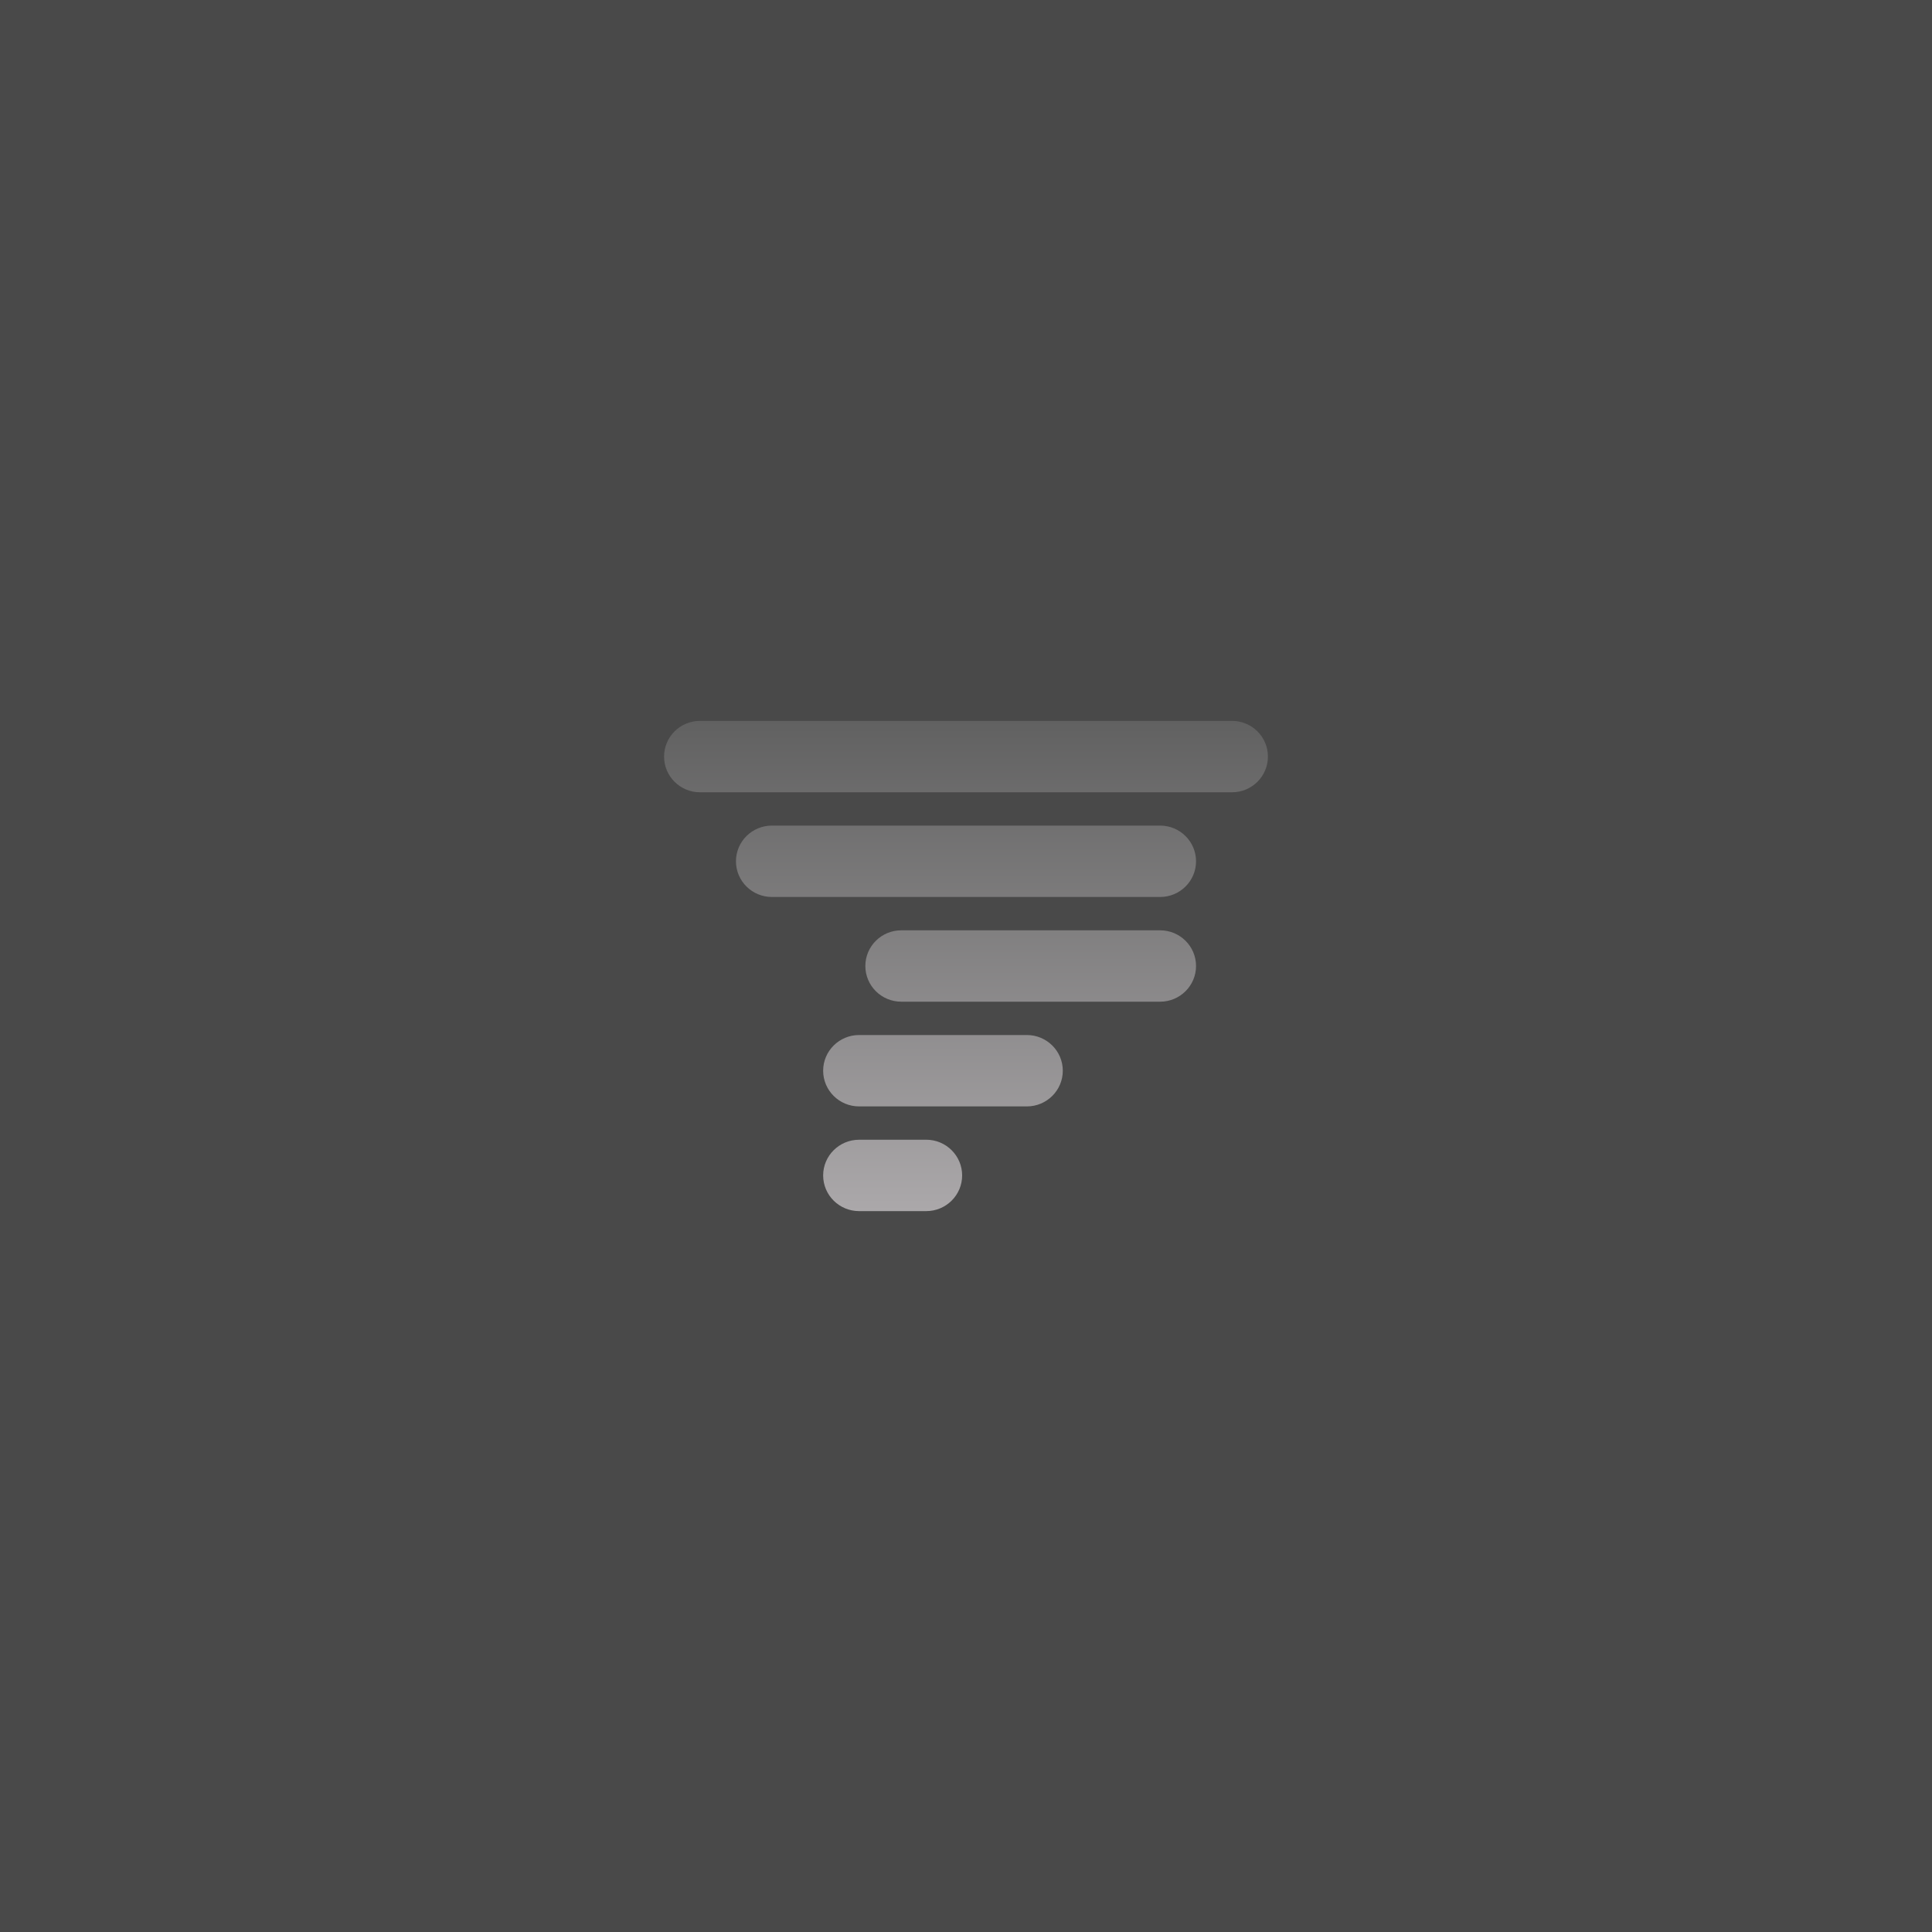 <?xml version="1.0" encoding="UTF-8"?>
<!DOCTYPE svg PUBLIC "-//W3C//DTD SVG 1.1//EN" "http://www.w3.org/Graphics/SVG/1.1/DTD/svg11.dtd">
<svg version="1.1" xmlns="http://www.w3.org/2000/svg" xmlns:xlink="http://www.w3.org/1999/xlink" x="0" y="0" width="370" height="370" viewBox="0, 0, 370, 370">
  <defs>
    <linearGradient id="Gradient_1" gradientUnits="userSpaceOnUse" x1="114.198" y1="143.174" x2="114.198" y2="85.22" gradientTransform="matrix(1.62, 0, 0, 1.62, 0, 0)">
      <stop offset="0" stop-color="#ABA8AA"/>
      <stop offset="1" stop-color="#616161"/>
    </linearGradient>
  </defs>
  <g id="Images">
    <path d="M0,0 L370,0 L370,370 L0,370 z" fill="#494949" id="Rectangle"/>
    <path d="M177.379,218.268 C181.182,218.273 184.261,221.333 184.261,225.107 C184.261,228.883 181.182,231.943 177.379,231.943 L164.53,231.943 C160.727,231.943 157.643,228.883 157.643,225.107 C157.643,221.333 160.727,218.273 164.53,218.273 L177.379,218.268 z M196.652,198.218 L164.53,198.218 C160.727,198.218 157.643,201.278 157.643,205.051 C157.643,208.83 160.727,211.89 164.53,211.89 L196.652,211.89 C200.455,211.89 203.538,208.83 203.538,205.051 C203.538,201.278 200.455,198.218 196.652,198.218 z M222.174,178.165 L172.608,178.165 C168.805,178.165 165.724,181.225 165.724,184.999 C165.724,188.775 168.805,191.835 172.608,191.835 L222.174,191.835 C225.974,191.835 229.055,188.775 229.055,184.999 C229.055,181.225 225.974,178.165 222.174,178.165 z M222.174,158.11 L147.826,158.11 C144.023,158.11 140.945,161.172 140.945,164.949 C140.945,168.722 144.023,171.782 147.826,171.782 L222.174,171.782 C225.977,171.782 229.055,168.722 229.055,164.949 C229.055,161.172 225.977,158.11 222.174,158.11 z M235.942,138.057 L134.058,138.057 C130.255,138.057 127.177,141.117 127.177,144.893 C127.177,148.672 130.255,151.73 134.058,151.73 L235.942,151.73 C239.742,151.73 242.823,148.672 242.823,144.893 C242.823,141.117 239.742,138.057 235.942,138.057 z" fill="url(#Gradient_1)"/>
  </g>
</svg>
